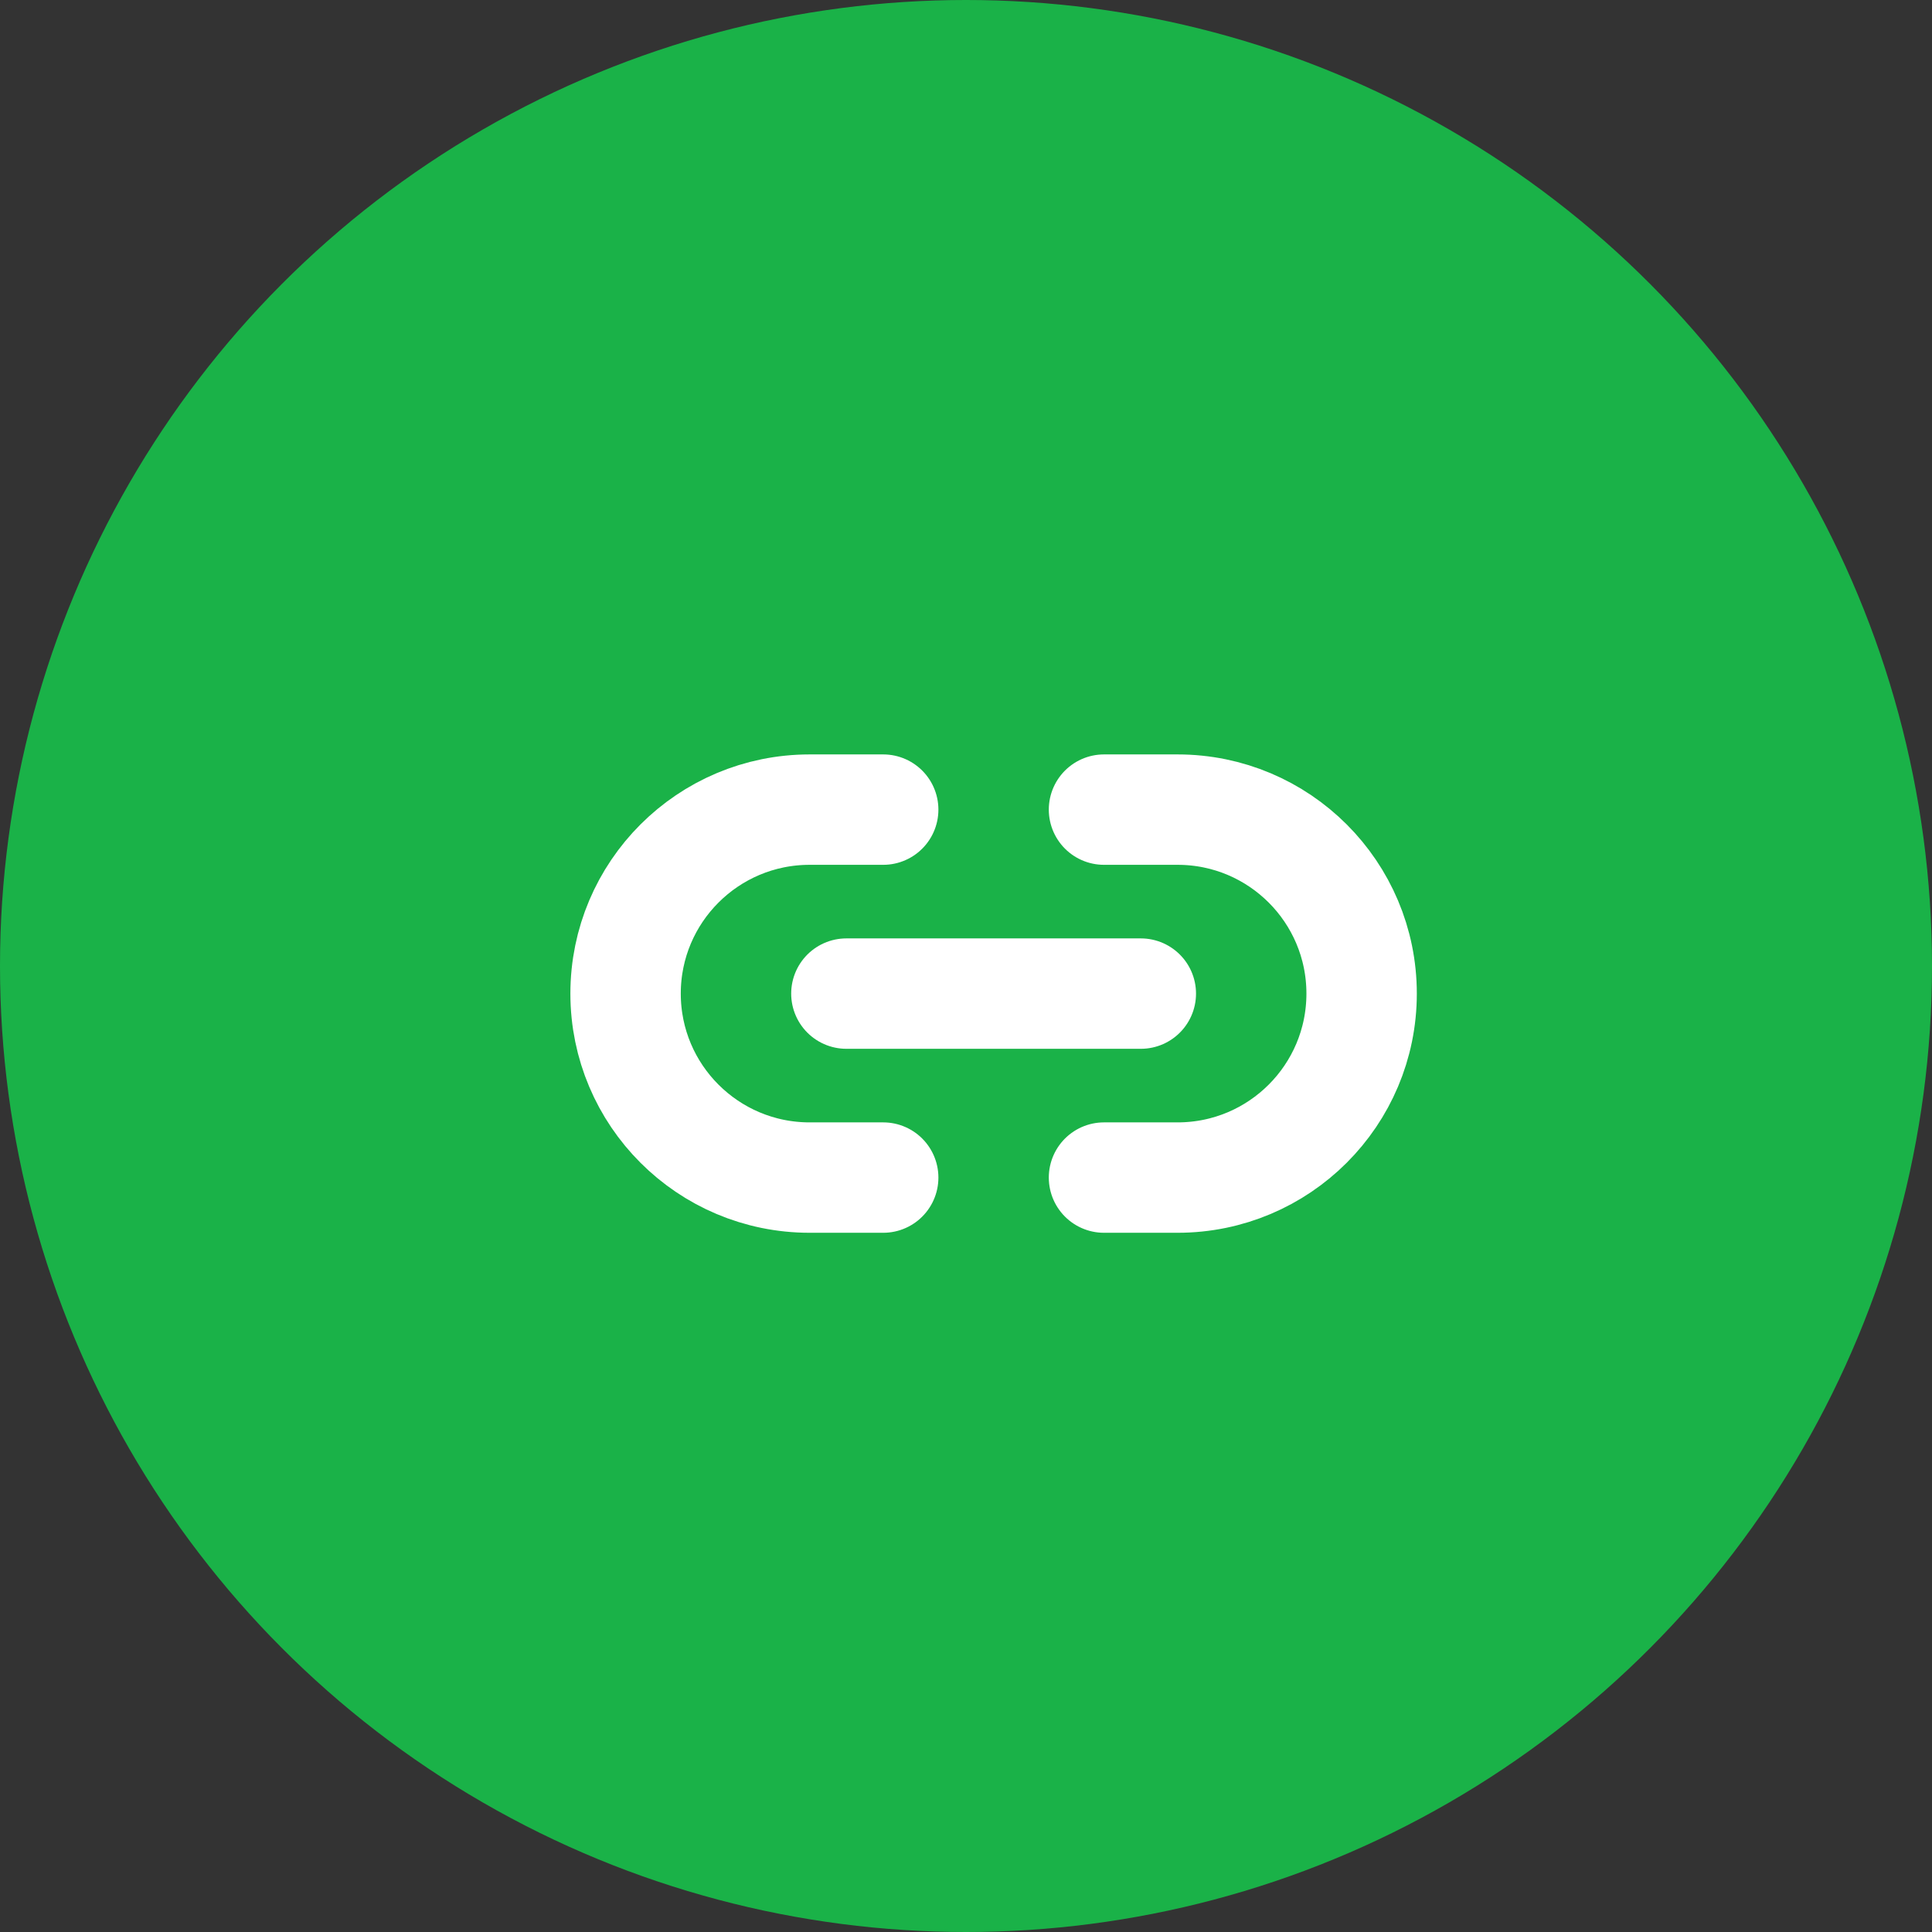 <?xml version="1.0" encoding="UTF-8"?> <svg xmlns="http://www.w3.org/2000/svg" width="35" height="35" viewBox="0 0 35 35" fill="none"><rect x="0" y="0" width="35" height="35" fill="#333333" stroke="none"/><circle cx="17.5" cy="17.5" r="17.5" fill="#1AB248"></circle><path d="M16 14.667C16 14.667 14.667 14.667 14.667 14.667C12.826 14.667 11.333 16.159 11.333 18C11.333 19.841 12.826 21.333 14.667 21.333C14.667 21.333 16 21.333 16 21.333" stroke="white" stroke-width="2" stroke-linecap="round"></path><path d="M15.333 18H20.667" stroke="white" stroke-width="2" stroke-linecap="round"></path><path d="M20 21.333C20 21.333 21.333 21.333 21.333 21.333C23.174 21.333 24.667 19.841 24.667 18C24.667 16.159 23.174 14.667 21.333 14.667C21.333 14.667 20 14.667 20 14.667" stroke="white" stroke-width="2" stroke-linecap="round"></path></svg> 